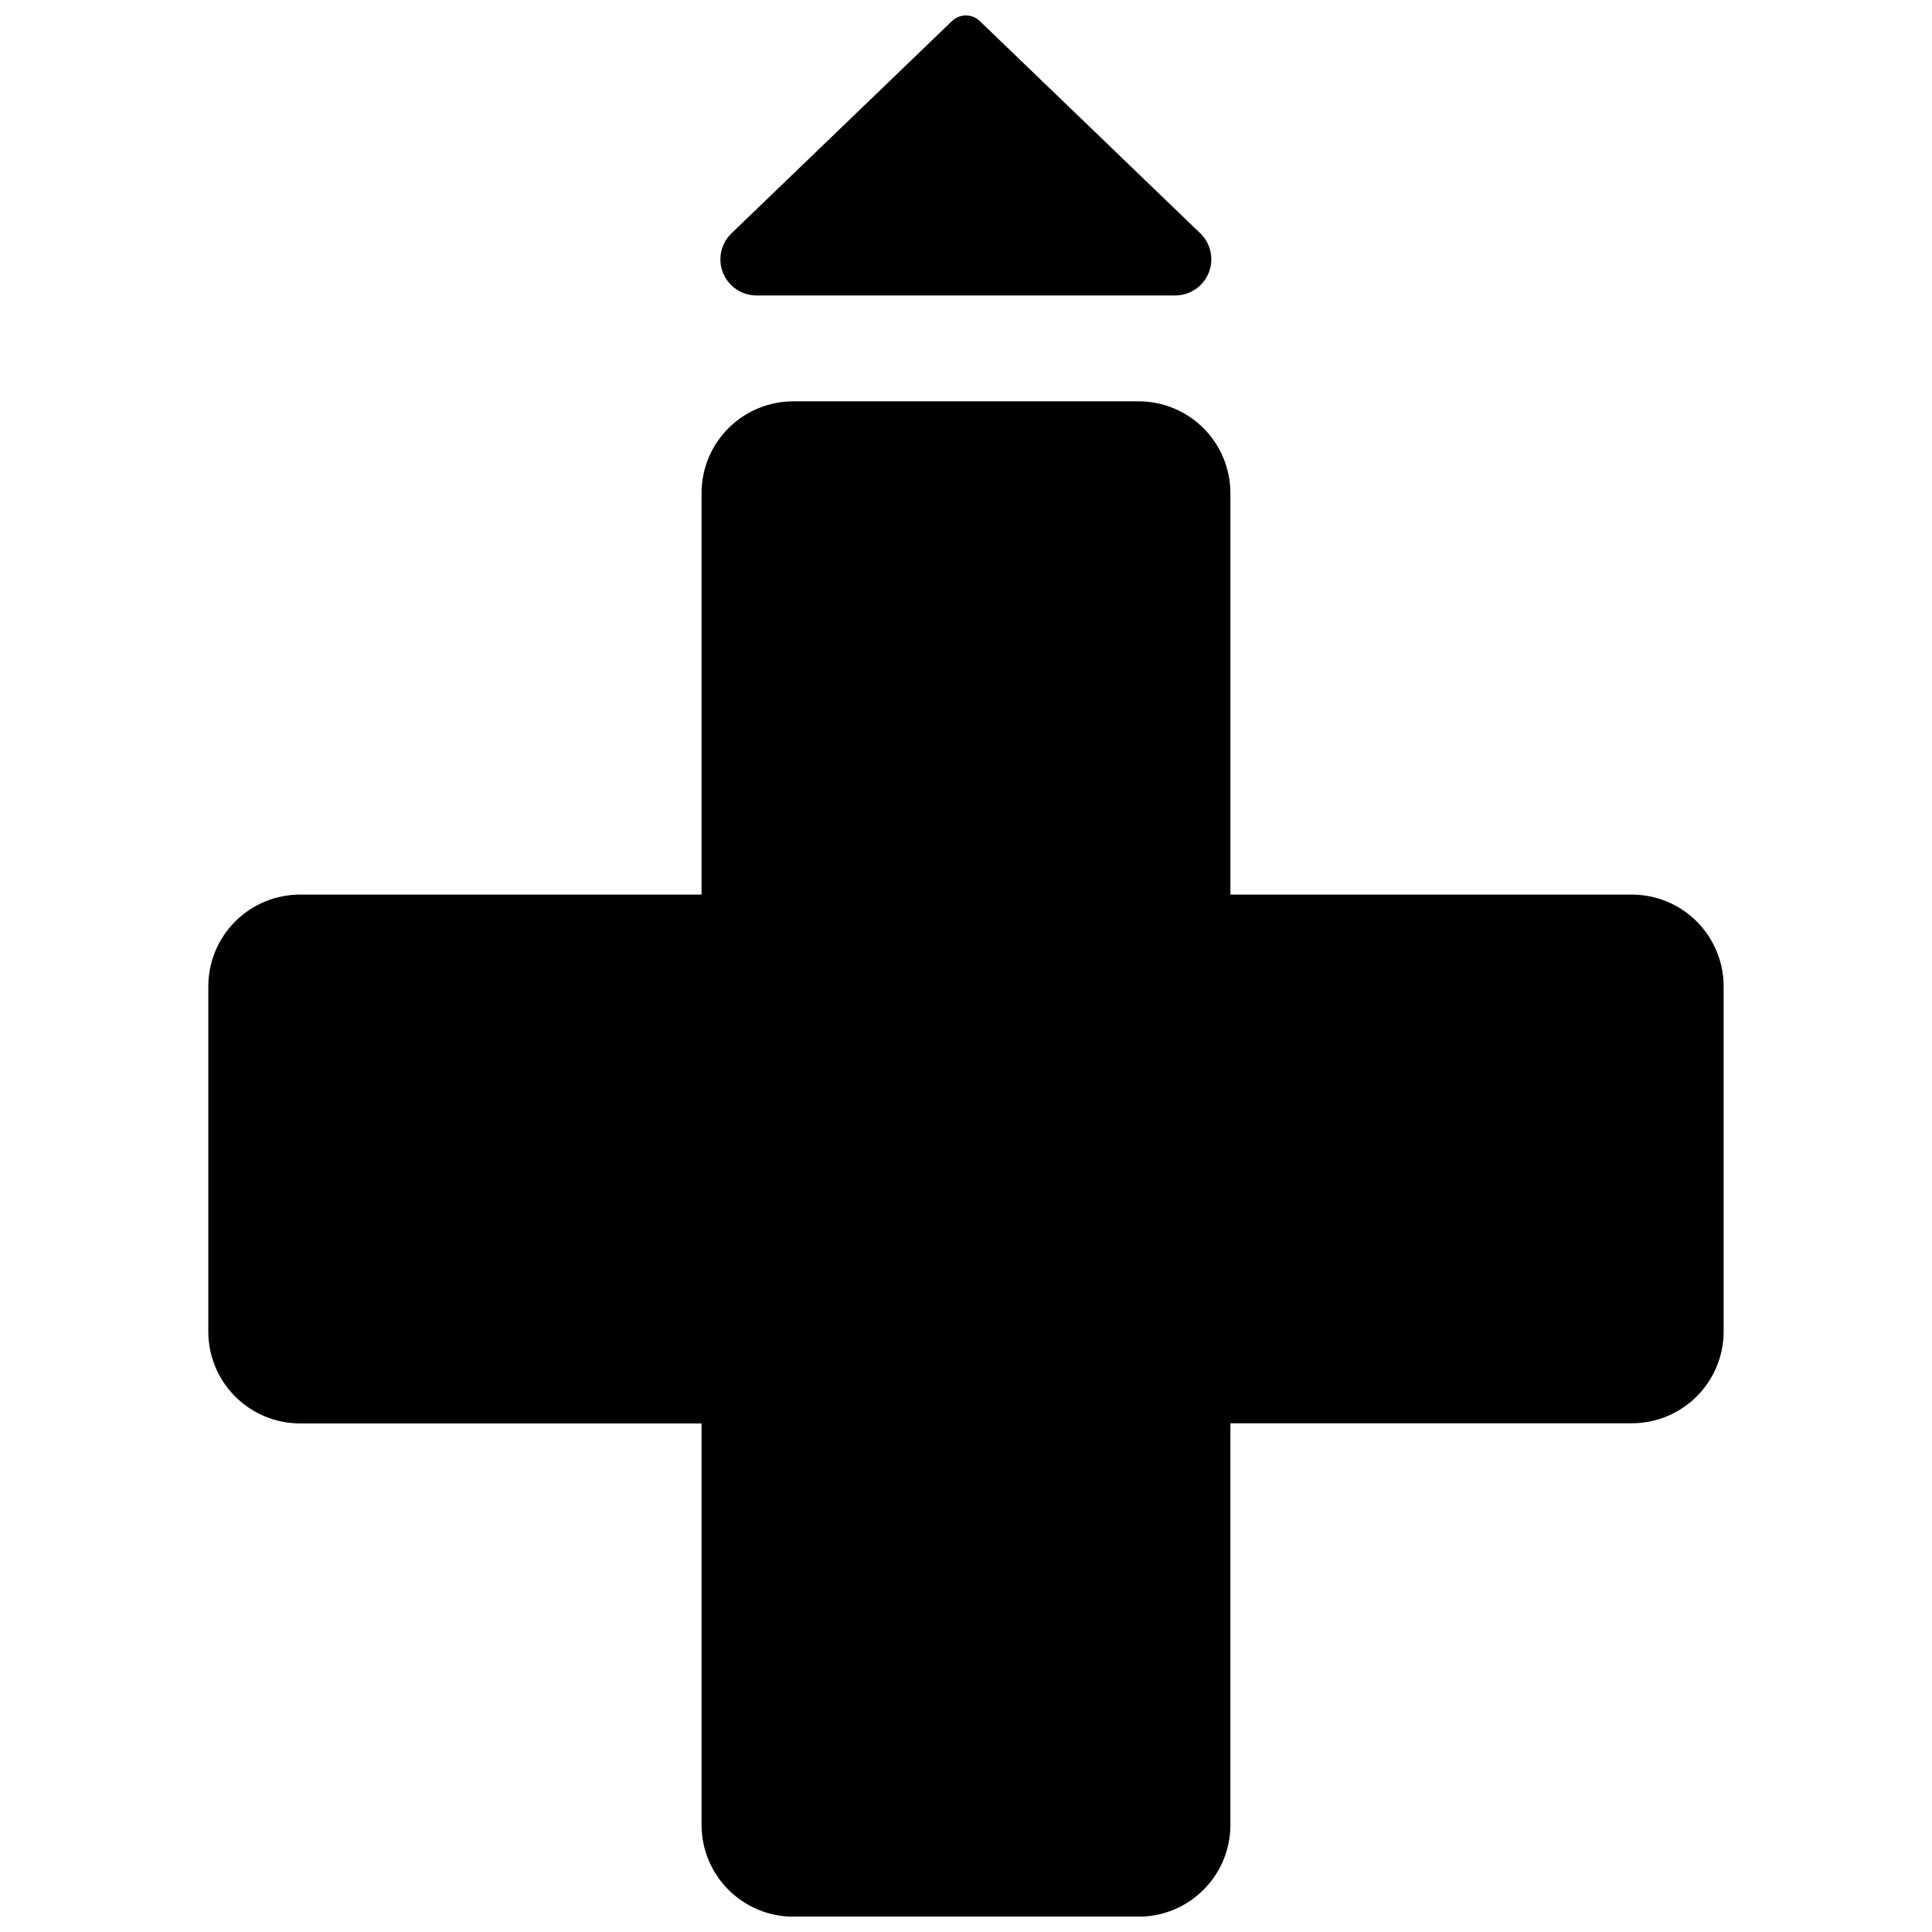<?xml version="1.0" encoding="UTF-8"?>
<!-- Uploaded to: ICON Repo, www.iconrepo.com, Generator: ICON Repo Mixer Tools -->
<svg width="800px" height="800px" version="1.1" viewBox="144 144 512 512" xmlns="http://www.w3.org/2000/svg">
 <defs>
  <clipPath id="b">
   <path d="m199 250h402v401.9h-402z"/>
  </clipPath>
  <clipPath id="a">
   <path d="m334 148.09h132v74.906h-132z"/>
  </clipPath>
 </defs>
 <g>
  <g clip-path="url(#b)">
   <path d="m576.53 381.07h-106.46v-106.46c-0.02-6.426-2.582-12.582-7.125-17.125-4.543-4.547-10.699-7.106-17.125-7.129h-91.648c-6.426 0.02-12.582 2.574-17.125 7.117-4.547 4.543-7.109 10.695-7.129 17.121v106.48h-106.45l0.004-0.004c-6.43 0.02-12.59 2.578-17.137 7.121-4.547 4.543-7.109 10.703-7.133 17.133v91.633c0.016 6.43 2.578 12.594 7.125 17.141 4.551 4.547 10.711 7.109 17.145 7.125h106.45v106.45h-0.004c0.016 6.43 2.578 12.594 7.125 17.141 4.551 4.547 10.711 7.109 17.145 7.125h91.633c6.426-0.02 12.586-2.582 17.129-7.129 4.547-4.547 7.106-10.707 7.121-17.137v-106.49h106.46c6.426-0.02 12.586-2.582 17.129-7.129 4.547-4.547 7.106-10.707 7.121-17.137v-91.586c-0.02-6.426-2.582-12.582-7.125-17.129-4.543-4.543-10.699-7.102-17.125-7.125z"/>
  </g>
  <g clip-path="url(#a)">
   <path d="m344.54 222.3h110.91c3.902-0.008 7.406-2.379 8.867-5.996 1.457-3.617 0.578-7.758-2.227-10.469l-58.418-56.242h0.004c-2.066-2-5.344-2-7.406 0l-58.418 56.242c-2.824 2.711-3.711 6.871-2.238 10.5 1.473 3.629 5.008 5.992 8.926 5.965z"/>
  </g>
 </g>
</svg>